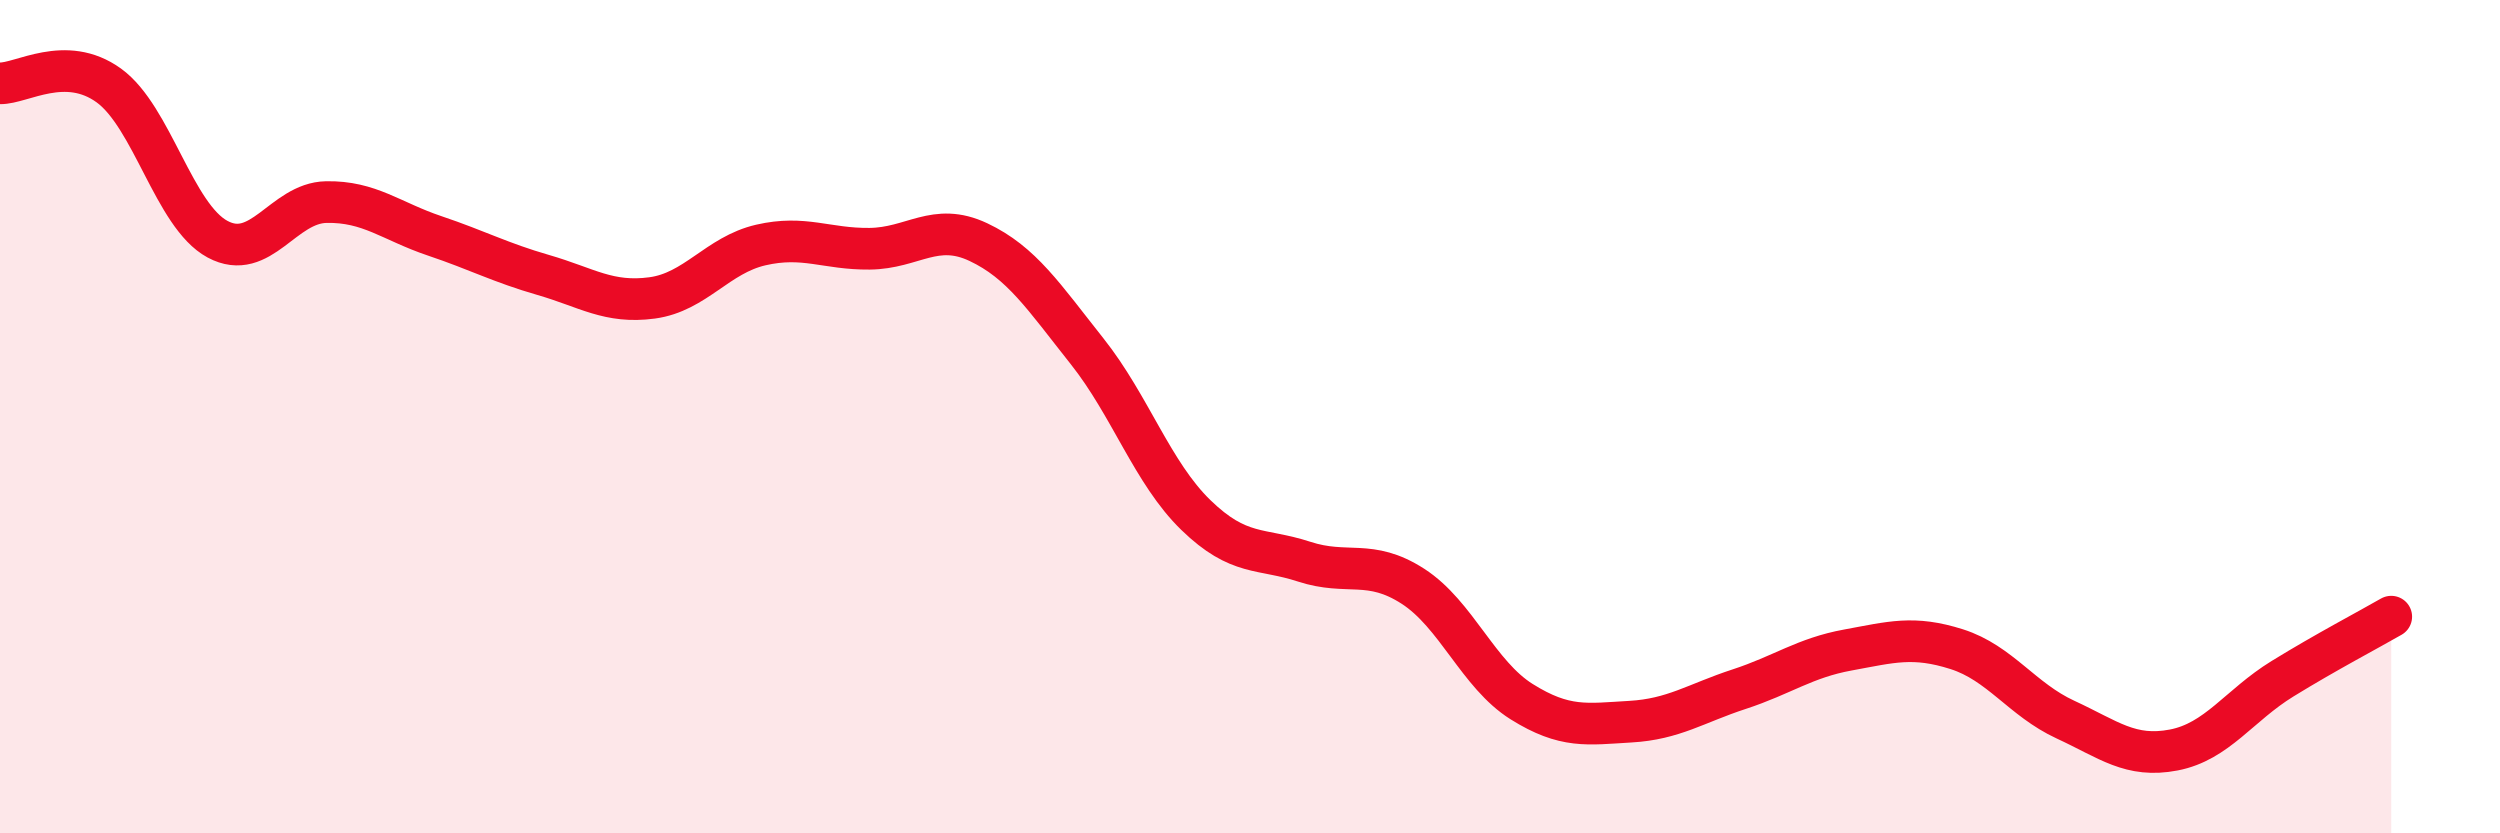 
    <svg width="60" height="20" viewBox="0 0 60 20" xmlns="http://www.w3.org/2000/svg">
      <path
        d="M 0,2 C 0.52,2.01 1.57,1.3 2.61,2.05 C 3.65,2.8 4.18,5.18 5.22,5.74 C 6.26,6.3 6.79,4.87 7.83,4.85 C 8.87,4.83 9.39,5.31 10.43,5.66 C 11.47,6.01 12,6.3 13.04,6.6 C 14.08,6.9 14.61,7.29 15.65,7.15 C 16.69,7.01 17.22,6.12 18.26,5.88 C 19.3,5.64 19.83,5.98 20.87,5.97 C 21.91,5.96 22.44,5.32 23.48,5.81 C 24.52,6.3 25.05,7.12 26.09,8.43 C 27.13,9.74 27.66,11.35 28.7,12.36 C 29.74,13.37 30.26,13.14 31.3,13.48 C 32.34,13.82 32.87,13.4 33.91,14.07 C 34.95,14.74 35.48,16.19 36.52,16.84 C 37.56,17.49 38.09,17.38 39.13,17.32 C 40.17,17.26 40.7,16.88 41.74,16.54 C 42.78,16.2 43.31,15.79 44.35,15.6 C 45.39,15.41 45.92,15.25 46.96,15.58 C 48,15.91 48.53,16.79 49.57,17.27 C 50.61,17.75 51.13,18.2 52.17,18 C 53.21,17.8 53.74,16.93 54.78,16.29 C 55.82,15.65 56.87,15.1 57.39,14.8L57.39 20L0 20Z"
        fill="#EB0A25"
        opacity="0.1"
        stroke-linecap="round"
        stroke-linejoin="round"
      />
      <path
        d="M 0,2 C 0.52,2.01 1.57,1.3 2.61,2.05 C 3.65,2.8 4.18,5.18 5.22,5.74 C 6.26,6.3 6.79,4.87 7.83,4.85 C 8.87,4.83 9.39,5.31 10.43,5.66 C 11.47,6.01 12,6.3 13.04,6.6 C 14.08,6.9 14.61,7.29 15.65,7.15 C 16.69,7.01 17.22,6.12 18.26,5.88 C 19.3,5.64 19.83,5.98 20.87,5.97 C 21.91,5.96 22.44,5.32 23.48,5.81 C 24.52,6.3 25.05,7.12 26.09,8.43 C 27.13,9.74 27.66,11.35 28.7,12.36 C 29.74,13.37 30.26,13.14 31.3,13.48 C 32.34,13.82 32.87,13.4 33.91,14.07 C 34.95,14.74 35.48,16.19 36.52,16.84 C 37.56,17.49 38.09,17.38 39.13,17.32 C 40.17,17.26 40.7,16.88 41.74,16.54 C 42.78,16.2 43.31,15.79 44.35,15.6 C 45.39,15.41 45.92,15.25 46.96,15.58 C 48,15.91 48.53,16.79 49.57,17.27 C 50.61,17.75 51.13,18.2 52.17,18 C 53.21,17.8 53.74,16.93 54.78,16.29 C 55.82,15.65 56.87,15.1 57.39,14.8"
        stroke="#EB0A25"
        stroke-width="1"
        fill="none"
        stroke-linecap="round"
        stroke-linejoin="round"
      />
    </svg>
  